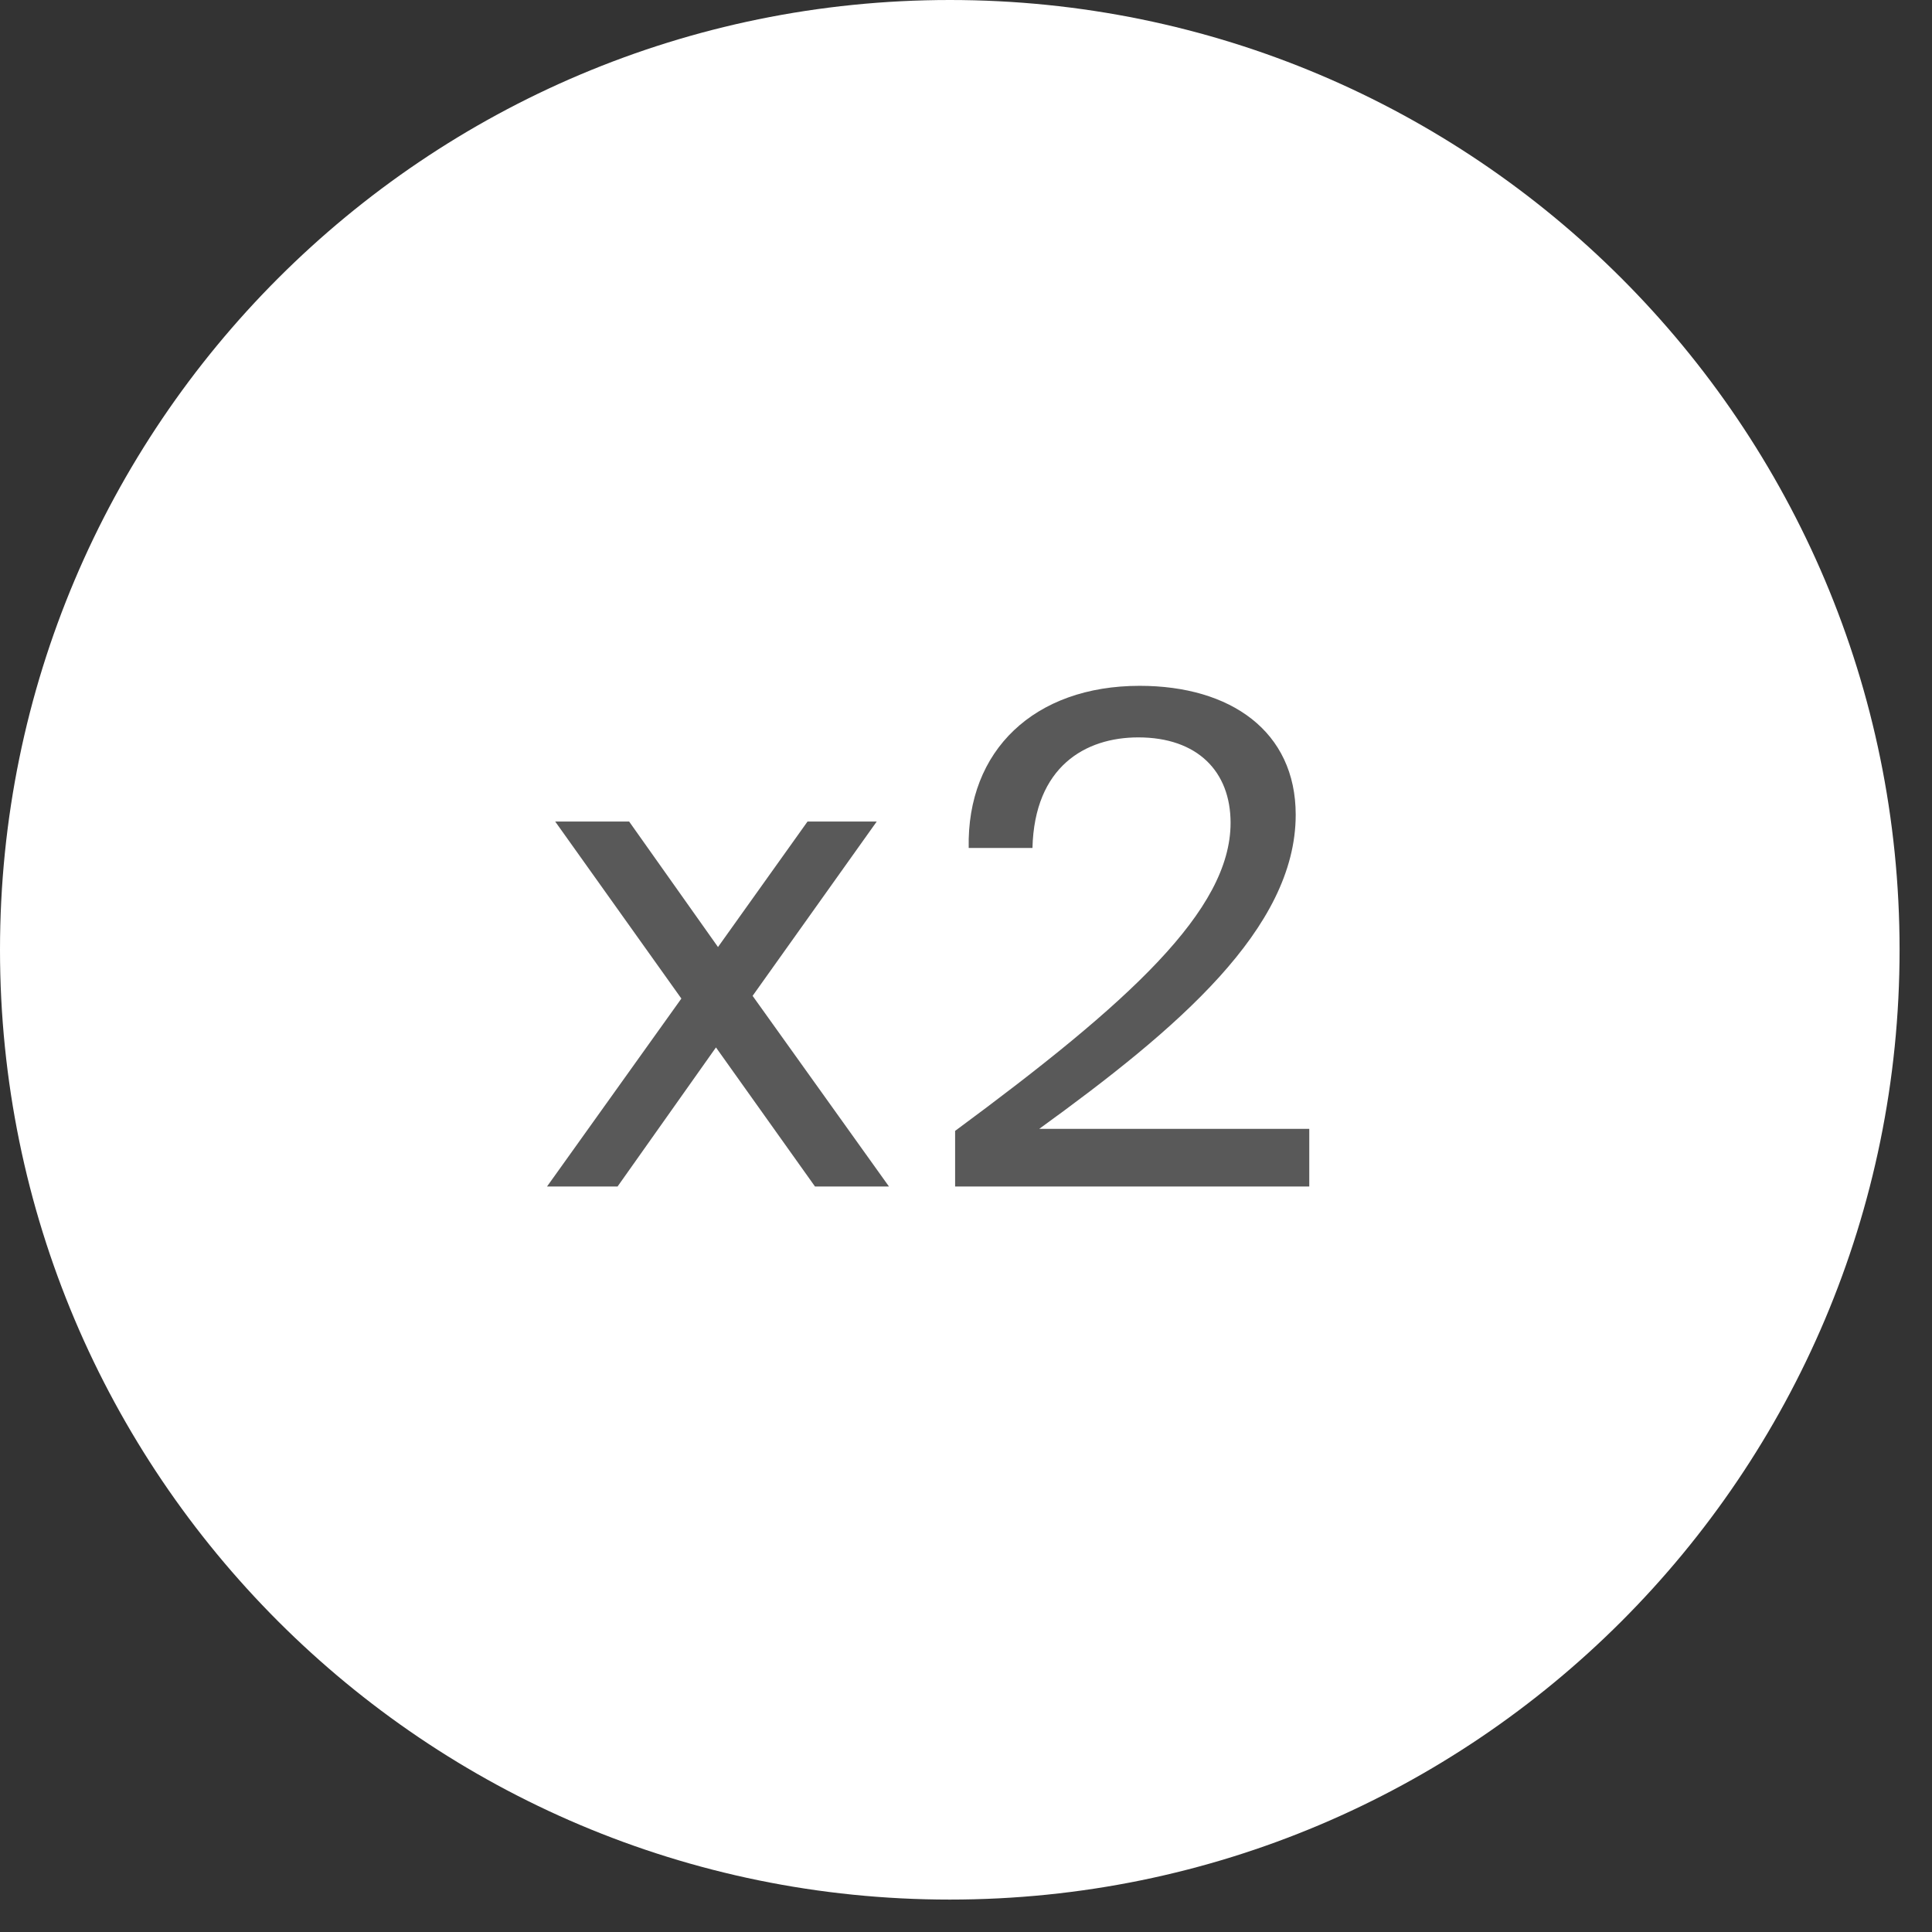 <?xml version="1.0" encoding="UTF-8"?> <svg xmlns="http://www.w3.org/2000/svg" width="55" height="55" viewBox="0 0 55 55" fill="none"><rect x="0" y="0" width="55" height="55" fill="#333333" stroke="none"/> <path d="M27.039 54.077C41.972 54.077 54.077 41.972 54.077 27.039C54.077 12.106 41.972 0 27.039 0C12.106 0 0 12.106 0 27.039C0 41.972 12.106 54.077 27.039 54.077Z" fill="white"></path> <path d="M24.959 23.387H22.989L20.44 26.96L17.91 23.387H15.805L19.397 28.427L15.573 33.777H17.581L20.382 29.818L23.201 33.777H25.307L21.425 28.35L24.959 23.387ZM32.444 19.524C29.45 19.524 27.519 21.359 27.577 24.14H29.392C29.45 21.822 30.898 20.992 32.405 20.992C34.085 20.992 35.032 21.958 35.032 23.425C35.032 25.917 32.135 28.543 27.19 32.194V33.777H37.272V32.136H29.585C33.506 29.297 36.886 26.438 36.886 23.194C36.886 20.818 35.032 19.524 32.444 19.524Z" fill="#595959"></path> </svg> 